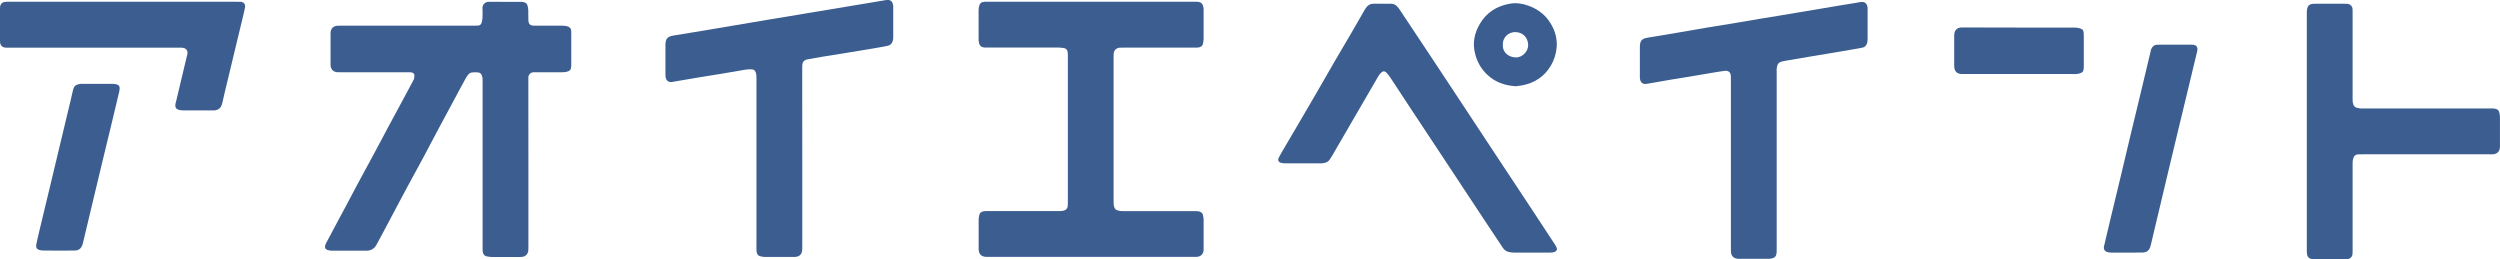 <svg xmlns="http://www.w3.org/2000/svg" viewBox="0 0 425.2 44.07" fill="#3B5D8F">
<path d="M89.87,27.84c0,4.67,0,9.34,0,14.01c0,0.23,0.01,0.47-0.01,0.7c-0.06,0.68-0.45,1.08-1.13,1.15
c-0.13,0.01-0.26,0.01-0.39,0.01c-1.57,0-3.15,0.01-4.72,0c-0.28,0-0.56-0.06-0.84-0.11c-0.42-0.08-0.61-0.38-0.67-0.76
c-0.04-0.25-0.03-0.51-0.03-0.77c0-5.42,0-10.84,0-16.26c0-3.97,0-7.95,0-11.92c0-0.33,0.01-0.66-0.1-0.99
c-0.11-0.34-0.32-0.55-0.65-0.58c-0.36-0.04-0.72-0.04-1.08,0.01c-0.29,0.03-0.52,0.21-0.69,0.46c-0.13,0.19-0.27,0.38-0.38,0.58
c-0.35,0.63-0.69,1.27-1.03,1.9c-1.05,1.95-2.1,3.9-3.15,5.86c-0.44,0.82-0.88,1.64-1.31,2.46c-0.57,1.07-1.13,2.15-1.7,3.21
c-0.9,1.68-1.82,3.36-2.73,5.03c-0.39,0.73-0.79,1.45-1.17,2.18c-1.03,1.94-2.05,3.87-3.08,5.81c-0.31,0.59-0.65,1.17-0.96,1.77
c-0.37,0.71-0.95,1.05-1.75,1.05c-1.99-0.01-3.97,0-5.96-0.01c-0.23,0-0.46-0.05-0.68-0.13c-0.31-0.11-0.43-0.35-0.37-0.68
c0.04-0.17,0.1-0.35,0.19-0.5c0.74-1.39,1.48-2.77,2.22-4.16c0.4-0.75,0.81-1.5,1.21-2.25c0.6-1.14,1.2-2.28,1.81-3.42
c0.91-1.7,1.84-3.4,2.76-5.1c0.38-0.7,0.76-1.41,1.13-2.11c0.49-0.91,0.97-1.82,1.45-2.73c1-1.86,2.01-3.72,3.01-5.58
c0.42-0.77,0.83-1.55,1.24-2.32c0.06-0.11,0.12-0.24,0.14-0.36c0.08-0.56,0.1-0.98-0.77-1c-0.21,0-0.41,0-0.62,0
c-3.69,0-7.38,0-11.07,0c-0.23,0-0.47,0.01-0.7-0.01c-0.6-0.08-0.98-0.46-1.06-1.06c-0.02-0.13-0.01-0.26-0.01-0.39
c0-1.65,0-3.3,0-4.96c0-0.13-0.01-0.26,0.01-0.39c0.07-0.64,0.46-1.03,1.1-1.1c0.23-0.02,0.46-0.01,0.7-0.01
c7.48,0,14.97,0,22.45,0c0.28,0,0.57,0,0.85-0.02c0.28-0.02,0.49-0.18,0.57-0.45c0.08-0.27,0.14-0.55,0.16-0.83
c0.02-0.57,0.03-1.14,0-1.7c-0.03-0.57,0.46-1.07,1.08-1.06c1.86,0.02,3.72,0.01,5.57,0.01c0.13,0,0.26,0.01,0.38,0.05
c0.31,0.09,0.57,0.26,0.64,0.61c0.05,0.25,0.11,0.5,0.12,0.76c0.02,0.49,0,0.98,0.01,1.47c0,0.18,0,0.36,0.04,0.54
c0.07,0.33,0.28,0.55,0.63,0.59c0.23,0.03,0.46,0.03,0.7,0.03c1.47,0,2.94,0,4.41,0c0.34,0,0.67,0.04,0.99,0.16
c0.32,0.13,0.5,0.36,0.52,0.7c0.01,0.18,0.01,0.36,0.01,0.54c0,1.7,0,3.41,0,5.11c0,0.1,0,0.21,0,0.31
c-0.03,0.66-0.19,0.88-0.82,1.03c-0.25,0.06-0.51,0.07-0.77,0.07c-1.39,0.01-2.79,0-4.18,0c-0.18,0-0.36,0.01-0.54,0
c-0.55-0.04-1.03,0.38-0.99,1.02c0.02,0.23,0,0.46,0,0.7C89.87,18.6,89.87,23.22,89.87,27.84z"/>
<path d="M185.56,0.3c5.78,0,11.56,0,17.35,0c0.23,0,0.47-0.01,0.7,0c0.65,0.04,0.93,0.28,1.06,0.91
c0.04,0.17,0.04,0.36,0.04,0.54c0,1.63,0.01,3.25,0,4.88c0,0.25-0.06,0.51-0.1,0.76c-0.08,0.45-0.41,0.64-0.82,0.69
c-0.23,0.03-0.46,0.02-0.7,0.02c-4,0-8,0-12,0c-0.21,0-0.41-0.01-0.62,0.01c-0.62,0.05-0.99,0.41-1.06,1.03
c-0.02,0.15-0.01,0.31-0.01,0.46c0,8.23,0,16.47,0,24.7c0,0.34,0.01,0.67,0.14,0.99c0.09,0.23,0.23,0.4,0.47,0.47
c0.22,0.06,0.45,0.12,0.68,0.14c0.2,0.02,0.41,0.01,0.62,0.01c3.92,0,7.85,0,11.77,0c0.23,0,0.47-0.01,0.7,0.02
c0.41,0.06,0.74,0.24,0.83,0.69c0.04,0.23,0.1,0.46,0.1,0.68c0.01,1.68,0,3.36,0,5.03c0,0.1,0,0.21-0.01,0.31
c-0.09,0.6-0.47,0.97-1.08,1.04c-0.18,0.02-0.36,0.01-0.54,0.01c-11.67,0-23.33,0-35,0c-0.15,0-0.31,0.01-0.46-0.01
c-0.72-0.06-1.12-0.47-1.17-1.2c-0.01-0.08,0-0.15,0-0.23c0-1.65,0-3.3,0-4.96c0-0.23,0.06-0.46,0.1-0.68
c0.09-0.45,0.41-0.64,0.82-0.69c0.23-0.03,0.46-0.02,0.7-0.02c3.98,0,7.95,0,11.93,0c0.33,0,0.66,0.01,0.99-0.1
c0.37-0.12,0.56-0.36,0.6-0.72c0.03-0.28,0.03-0.57,0.03-0.85c0-5.58,0-11.15,0-16.73c0-2.63,0-5.27,0-7.9
c0-0.26,0.01-0.52-0.04-0.77c-0.05-0.32-0.23-0.58-0.58-0.64c-0.3-0.05-0.61-0.1-0.92-0.1c-2.09-0.01-4.18,0-6.27,0
c-1.86,0-3.72,0-5.58,0c-0.18,0-0.36,0-0.54,0c-1.01,0.01-1.15-0.48-1.24-1.15c-0.02-0.13-0.01-0.26-0.01-0.39
c0-1.57,0-3.15,0-4.72c0-0.26,0.02-0.52,0.08-0.76c0.13-0.52,0.39-0.73,0.92-0.77c0.23-0.02,0.46-0.01,0.7-0.01
C173.95,0.3,179.76,0.3,185.56,0.3z"/>
<path d="M136.45,26.89c0,4.98,0,9.96,0,14.94c0,0.23,0.01,0.47-0.01,0.7c-0.06,0.72-0.47,1.12-1.2,1.17
c-0.08,0.01-0.15,0-0.23,0c-1.65,0-3.3,0-4.96,0c-0.23,0-0.46-0.06-0.68-0.1c-0.45-0.09-0.64-0.41-0.69-0.82
c-0.04-0.28-0.02-0.57-0.02-0.85c0-9.47,0-18.94,0-28.42c0-0.23,0.01-0.47-0.01-0.7c-0.02-0.18-0.06-0.36-0.12-0.52
c-0.12-0.32-0.36-0.5-0.71-0.5c-0.31,0-0.62-0.01-0.93,0.04c-1.37,0.22-2.74,0.48-4.11,0.7c-1.4,0.23-2.79,0.45-4.19,0.68
c-1.37,0.23-2.74,0.47-4.11,0.7c-0.05,0.01-0.1,0.03-0.15,0.03c-0.58,0.08-0.95-0.15-1.1-0.72c-0.04-0.17-0.05-0.36-0.05-0.54
c0-1.68,0-3.36,0-5.03c0-1.06,0.34-1.46,1.44-1.62c1.07-0.16,2.13-0.34,3.2-0.52c1.12-0.19,2.23-0.38,3.35-0.56
c1.07-0.18,2.13-0.36,3.2-0.54c1.07-0.18,2.13-0.36,3.2-0.54c1.14-0.19,2.28-0.39,3.42-0.58c1.07-0.18,2.13-0.34,3.2-0.52
c1.09-0.18,2.18-0.37,3.27-0.56c1.07-0.18,2.13-0.35,3.2-0.52c1.09-0.18,2.18-0.37,3.27-0.55c1.07-0.18,2.13-0.35,3.2-0.53
c1.09-0.18,2.18-0.36,3.27-0.55c0.15-0.03,0.3-0.06,0.46-0.07c0.56-0.03,0.87,0.2,1.01,0.74c0.04,0.15,0.05,0.31,0.05,0.46
c0,1.73,0,3.46,0,5.19c0,0.2-0.03,0.41-0.09,0.61c-0.14,0.42-0.41,0.71-0.86,0.8c-0.51,0.1-1.01,0.2-1.52,0.29
c-1.83,0.31-3.65,0.61-5.48,0.91c-1.37,0.23-2.74,0.44-4.11,0.66c-0.76,0.13-1.52,0.26-2.28,0.4c-0.13,0.02-0.25,0.05-0.38,0.08
c-0.48,0.14-0.73,0.46-0.75,0.96c-0.01,0.26-0.01,0.52-0.01,0.77C136.45,16.88,136.45,21.89,136.45,26.89z"/>
<path d="M21,0.3c6.4,0,12.8,0,19.2,0c0.26,0,0.52-0.01,0.77,0.01c0.49,0.04,0.79,0.42,0.71,0.91
c-0.05,0.3-0.12,0.61-0.19,0.91c-0.51,2.1-1.01,4.21-1.52,6.31c-0.59,2.43-1.17,4.86-1.75,7.28c-0.13,0.55-0.25,1.11-0.38,1.66
c-0.04,0.18-0.09,0.35-0.15,0.52c-0.17,0.48-0.53,0.75-1.02,0.85c-0.15,0.03-0.31,0.02-0.46,0.02c-1.7,0-3.41,0.01-5.11,0
c-0.25,0-0.52-0.03-0.76-0.11c-0.41-0.14-0.59-0.5-0.51-0.92c0.05-0.28,0.14-0.55,0.2-0.83c0.59-2.48,1.18-4.96,1.77-7.44
c0.02-0.1,0.07-0.2,0.08-0.3c0.08-0.55-0.22-0.97-0.78-1.04c-0.23-0.03-0.46-0.02-0.7-0.02c-9.57,0-19.15,0-28.72,0
c-0.26,0-0.52,0.01-0.77-0.01C0.4,8.05,0.06,7.72,0.01,7.21C0,7.05,0,6.9,0,6.74c0-1.7,0-3.41,0-5.11c0-0.15,0-0.31,0.01-0.46
c0.05-0.48,0.38-0.81,0.85-0.85C1.12,0.29,1.38,0.3,1.64,0.3C8.09,0.3,14.54,0.3,21,0.3z"/>
<path d="M9.95,42.62c-0.85,0-1.7,0.01-2.55-0.01c-0.25,0-0.52-0.03-0.76-0.11c-0.4-0.14-0.56-0.43-0.48-0.85
c0.16-0.81,0.35-1.61,0.54-2.41c0.59-2.45,1.18-4.91,1.77-7.36c0.61-2.55,1.22-5.11,1.83-7.66c0.58-2.4,1.15-4.81,1.73-7.21
c0.13-0.55,0.25-1.11,0.38-1.66c0.22-0.9,0.62-0.95,1.23-1.08c0.12-0.03,0.26-0.01,0.39-0.01c1.7,0,3.41,0,5.11,0
c0.25,0,0.51,0.04,0.76,0.11c0.31,0.09,0.46,0.32,0.45,0.64c-0.01,0.2-0.03,0.41-0.08,0.61c-0.4,1.68-0.8,3.36-1.2,5.03
c-0.58,2.43-1.17,4.85-1.76,7.28c-0.56,2.35-1.13,4.71-1.69,7.06c-0.49,2.05-0.98,4.11-1.47,6.16c-0.04,0.15-0.07,0.3-0.12,0.45
c-0.22,0.66-0.61,0.99-1.3,1.01c-0.75,0.02-1.5,0.01-2.24,0.01C10.31,42.62,10.13,42.62,9.95,42.62z"/>
<path d="M278.91,10.44c0-0.8-0.01-1.6,0-2.4c0.01-1.12,0.28-1.46,1.41-1.65c1.62-0.28,3.25-0.53,4.87-0.81
c1.7-0.29,3.4-0.59,5.09-0.88c1.7-0.28,3.4-0.55,5.1-0.83c1.37-0.23,2.74-0.47,4.11-0.7c1.07-0.18,2.13-0.34,3.2-0.52
c1.09-0.18,2.18-0.37,3.27-0.55c1.04-0.18,2.08-0.35,3.12-0.52c1.14-0.19,2.28-0.39,3.42-0.58c1.07-0.18,2.13-0.34,3.2-0.52
c0.28-0.05,0.56-0.12,0.84-0.14c0.62-0.05,0.98,0.23,1.08,0.84c0.03,0.15,0.02,0.31,0.02,0.46c0,1.68,0,3.35,0,5.03
c0,0.2-0.02,0.41-0.07,0.61c-0.12,0.46-0.4,0.77-0.9,0.84c-0.53,0.08-1.06,0.2-1.59,0.29c-1.39,0.24-2.79,0.48-4.18,0.71
c-1.07,0.18-2.13,0.35-3.2,0.53c-1.12,0.19-2.23,0.38-3.35,0.57c-0.38,0.06-0.76,0.13-1.14,0.21c-0.78,0.16-0.92,0.51-1.02,1.17
c-0.04,0.25-0.01,0.51-0.01,0.77c0,9.93,0,19.87,0,29.8c0,0.26,0.01,0.52-0.01,0.77c-0.04,0.61-0.26,0.88-0.85,1.02
c-0.17,0.04-0.36,0.06-0.54,0.06c-1.68,0-3.35,0-5.03,0c-0.08,0-0.16,0-0.23-0.01c-0.67-0.07-1.07-0.48-1.12-1.16
c-0.02-0.23-0.01-0.46-0.01-0.7c0-9.5,0-18.99,0-28.49c0-0.26,0.01-0.52-0.01-0.77c-0.04-0.6-0.42-0.92-1.05-0.84
c-0.94,0.12-1.88,0.3-2.82,0.45c-1.07,0.18-2.13,0.37-3.19,0.54c-1.07,0.18-2.13,0.34-3.2,0.52c-1.34,0.23-2.68,0.47-4.03,0.7
c-0.64,0.11-1.05-0.18-1.16-0.83c-0.03-0.18-0.02-0.36-0.02-0.54C278.91,12.09,278.91,11.27,278.91,10.44z"/>
<path d="M392.34,22.36c0-6.66,0-13.32,0-19.98c0-0.36,0-0.72,0.11-1.07c0.12-0.37,0.36-0.55,0.71-0.63
c0.17-0.04,0.36-0.04,0.54-0.04c1.73,0,3.46,0,5.19,0c0.15,0,0.31,0,0.46,0.02c0.38,0.07,0.71,0.39,0.76,0.78
c0.03,0.25,0.02,0.52,0.02,0.77c0,4.83,0,9.65,0,14.48c0,0.36-0.01,0.72,0.12,1.07c0.11,0.29,0.28,0.49,0.58,0.56
c0.2,0.05,0.4,0.1,0.6,0.12c0.23,0.02,0.46,0.01,0.7,0.01c7.12,0,14.25,0,21.37,0c0.26,0,0.52-0.02,0.77,0.02
c0.41,0.06,0.74,0.25,0.82,0.7c0.04,0.23,0.1,0.46,0.1,0.68c0.01,1.65,0,3.3,0,4.96c0,0.1,0,0.21-0.01,0.31
c-0.07,0.64-0.45,1.04-1.09,1.11c-0.26,0.03-0.52,0.01-0.77,0.01c-7.15,0-14.3,0-21.45,0c-0.26,0-0.52,0-0.77,0.01
c-0.4,0.01-0.69,0.19-0.82,0.58c-0.07,0.19-0.12,0.39-0.14,0.6c-0.02,0.2-0.01,0.41-0.01,0.62c0,4.8,0,9.6,0,14.4
c0,0.26,0.01,0.52-0.02,0.77c-0.05,0.47-0.38,0.79-0.86,0.84c-0.15,0.02-0.31,0.01-0.46,0.01c-1.7,0-3.41,0-5.11,0
c-0.1,0-0.21,0-0.31,0c-0.58-0.03-0.91-0.3-1-0.88c-0.04-0.25-0.03-0.51-0.03-0.77C392.34,35.73,392.34,29.04,392.34,22.36z"/>
<path d="M361.61,42.96c-0.85,0-1.7,0.01-2.55,0c-0.23,0-0.47-0.03-0.68-0.1c-0.44-0.15-0.64-0.51-0.53-0.97
c0.34-1.48,0.7-2.96,1.05-4.44c0.63-2.63,1.27-5.26,1.9-7.89c0.56-2.33,1.11-4.66,1.66-6.99c0.58-2.43,1.17-4.86,1.76-7.29
c0.52-2.18,1.04-4.36,1.56-6.54c0.03-0.13,0.04-0.26,0.09-0.37c0.2-0.46,0.52-0.76,1.06-0.76c0.21,0,0.41-0.01,0.62-0.01
c1.63,0,3.25,0,4.88,0c0.21,0,0.41-0.01,0.62,0.02c0.48,0.05,0.73,0.36,0.69,0.85c-0.01,0.15-0.06,0.3-0.09,0.45
c-0.49,2.05-0.98,4.11-1.48,6.16c-0.58,2.43-1.17,4.86-1.76,7.29c-0.57,2.38-1.14,4.76-1.71,7.14c-0.56,2.35-1.12,4.71-1.68,7.06
c-0.39,1.63-0.77,3.26-1.16,4.89c-0.04,0.18-0.08,0.35-0.14,0.52c-0.2,0.62-0.6,0.94-1.25,0.97c-0.49,0.02-0.98,0.01-1.47,0.01
C362.54,42.96,362.08,42.96,361.61,42.96z"/>
<path d="M343.41,4.69c3.12,0,6.24,0,9.37,0c0.31,0,0.62,0.03,0.91,0.11c0.52,0.14,0.68,0.35,0.71,0.87
c0.01,0.15,0.01,0.31,0.01,0.46c0,1.68,0,3.35,0,5.03c0,0.15,0,0.31-0.01,0.46c-0.03,0.52-0.19,0.72-0.71,0.87
c-0.2,0.06-0.4,0.08-0.61,0.1c-0.15,0.02-0.31,0-0.46,0c-6.17,0-12.33,0-18.5,0c-0.18,0-0.36,0.01-0.54,0
c-0.73-0.05-1.14-0.45-1.2-1.17c-0.01-0.13-0.01-0.26-0.01-0.39c0-1.6,0-3.2,0-4.8c0-0.13-0.01-0.26,0.01-0.39
c0.06-0.72,0.47-1.12,1.2-1.17c0.21-0.01,0.41,0,0.62,0C337.26,4.69,340.34,4.69,343.41,4.69z"/>
<path d="M260.45,42.96c-1.01,0-2.01,0.01-3.02,0c-0.25,0-0.51-0.04-0.76-0.09c-0.48-0.09-0.83-0.36-1.1-0.78
c-0.99-1.51-2-3.01-3-4.51c-2.36-3.57-4.72-7.14-7.08-10.72c-1.86-2.82-3.73-5.63-5.59-8.45c-1.12-1.7-2.23-3.41-3.36-5.11
c-0.21-0.32-0.44-0.64-0.71-0.92c-0.31-0.33-0.63-0.32-0.94-0.01c-0.18,0.18-0.34,0.39-0.47,0.61c-1.29,2.2-2.57,4.41-3.85,6.62
c-1.33,2.3-2.67,4.59-4,6.89c-0.1,0.18-0.23,0.35-0.33,0.52c-0.28,0.49-0.74,0.7-1.28,0.76c-0.13,0.02-0.26,0.01-0.39,0.01
c-2.01,0-4.03,0-6.04,0c-0.23,0-0.47-0.03-0.68-0.1c-0.43-0.14-0.56-0.44-0.36-0.85c0.22-0.44,0.47-0.86,0.71-1.28
c0.82-1.4,1.65-2.8,2.47-4.2c1.07-1.82,2.14-3.65,3.2-5.48c1.05-1.81,2.08-3.62,3.13-5.43c0.95-1.63,1.91-3.24,2.86-4.87
c0.68-1.16,1.34-2.32,2.01-3.49c0.15-0.27,0.31-0.54,0.49-0.79c0.3-0.43,0.71-0.66,1.25-0.66c0.98,0,1.96,0,2.94,0
c0.44,0,0.81,0.17,1.1,0.49c0.16,0.17,0.3,0.36,0.43,0.55c1.77,2.66,3.55,5.32,5.31,7.99c1.75,2.64,3.5,5.29,5.25,7.94
c1.96,2.97,3.92,5.94,5.88,8.91c1.85,2.8,3.7,5.59,5.55,8.39c1.46,2.22,2.92,4.44,4.38,6.66c0.13,0.19,0.24,0.4,0.33,0.61
c0.09,0.23-0.02,0.47-0.23,0.6c-0.25,0.15-0.53,0.19-0.82,0.19C262.62,42.96,261.54,42.96,260.45,42.96z"/>
<path d="M257.83,14.67c-1.93-0.12-3.53-0.7-4.87-1.96c-1.05-0.98-1.71-2.16-2.07-3.55
c-0.48-1.83-0.13-3.52,0.81-5.11c1.14-1.94,2.87-3.02,5.08-3.42c1.11-0.2,2.16-0.03,3.18,0.34c1.89,0.67,3.29,1.9,4.15,3.71
c0.52,1.09,0.76,2.25,0.64,3.46c-0.11,1.06-0.42,2.07-0.96,2.99c-1.1,1.87-2.74,2.96-4.85,3.38
C258.54,14.58,258.13,14.63,257.83,14.67z M255.61,7.63c-0.08,1.17,0.81,2.06,2.14,2.14c1.14,0.06,2.2-1.01,2.16-2.16
c-0.04-1.14-0.83-2.12-2.14-2.15C256.44,5.42,255.51,6.52,255.61,7.63z"/>
</svg>